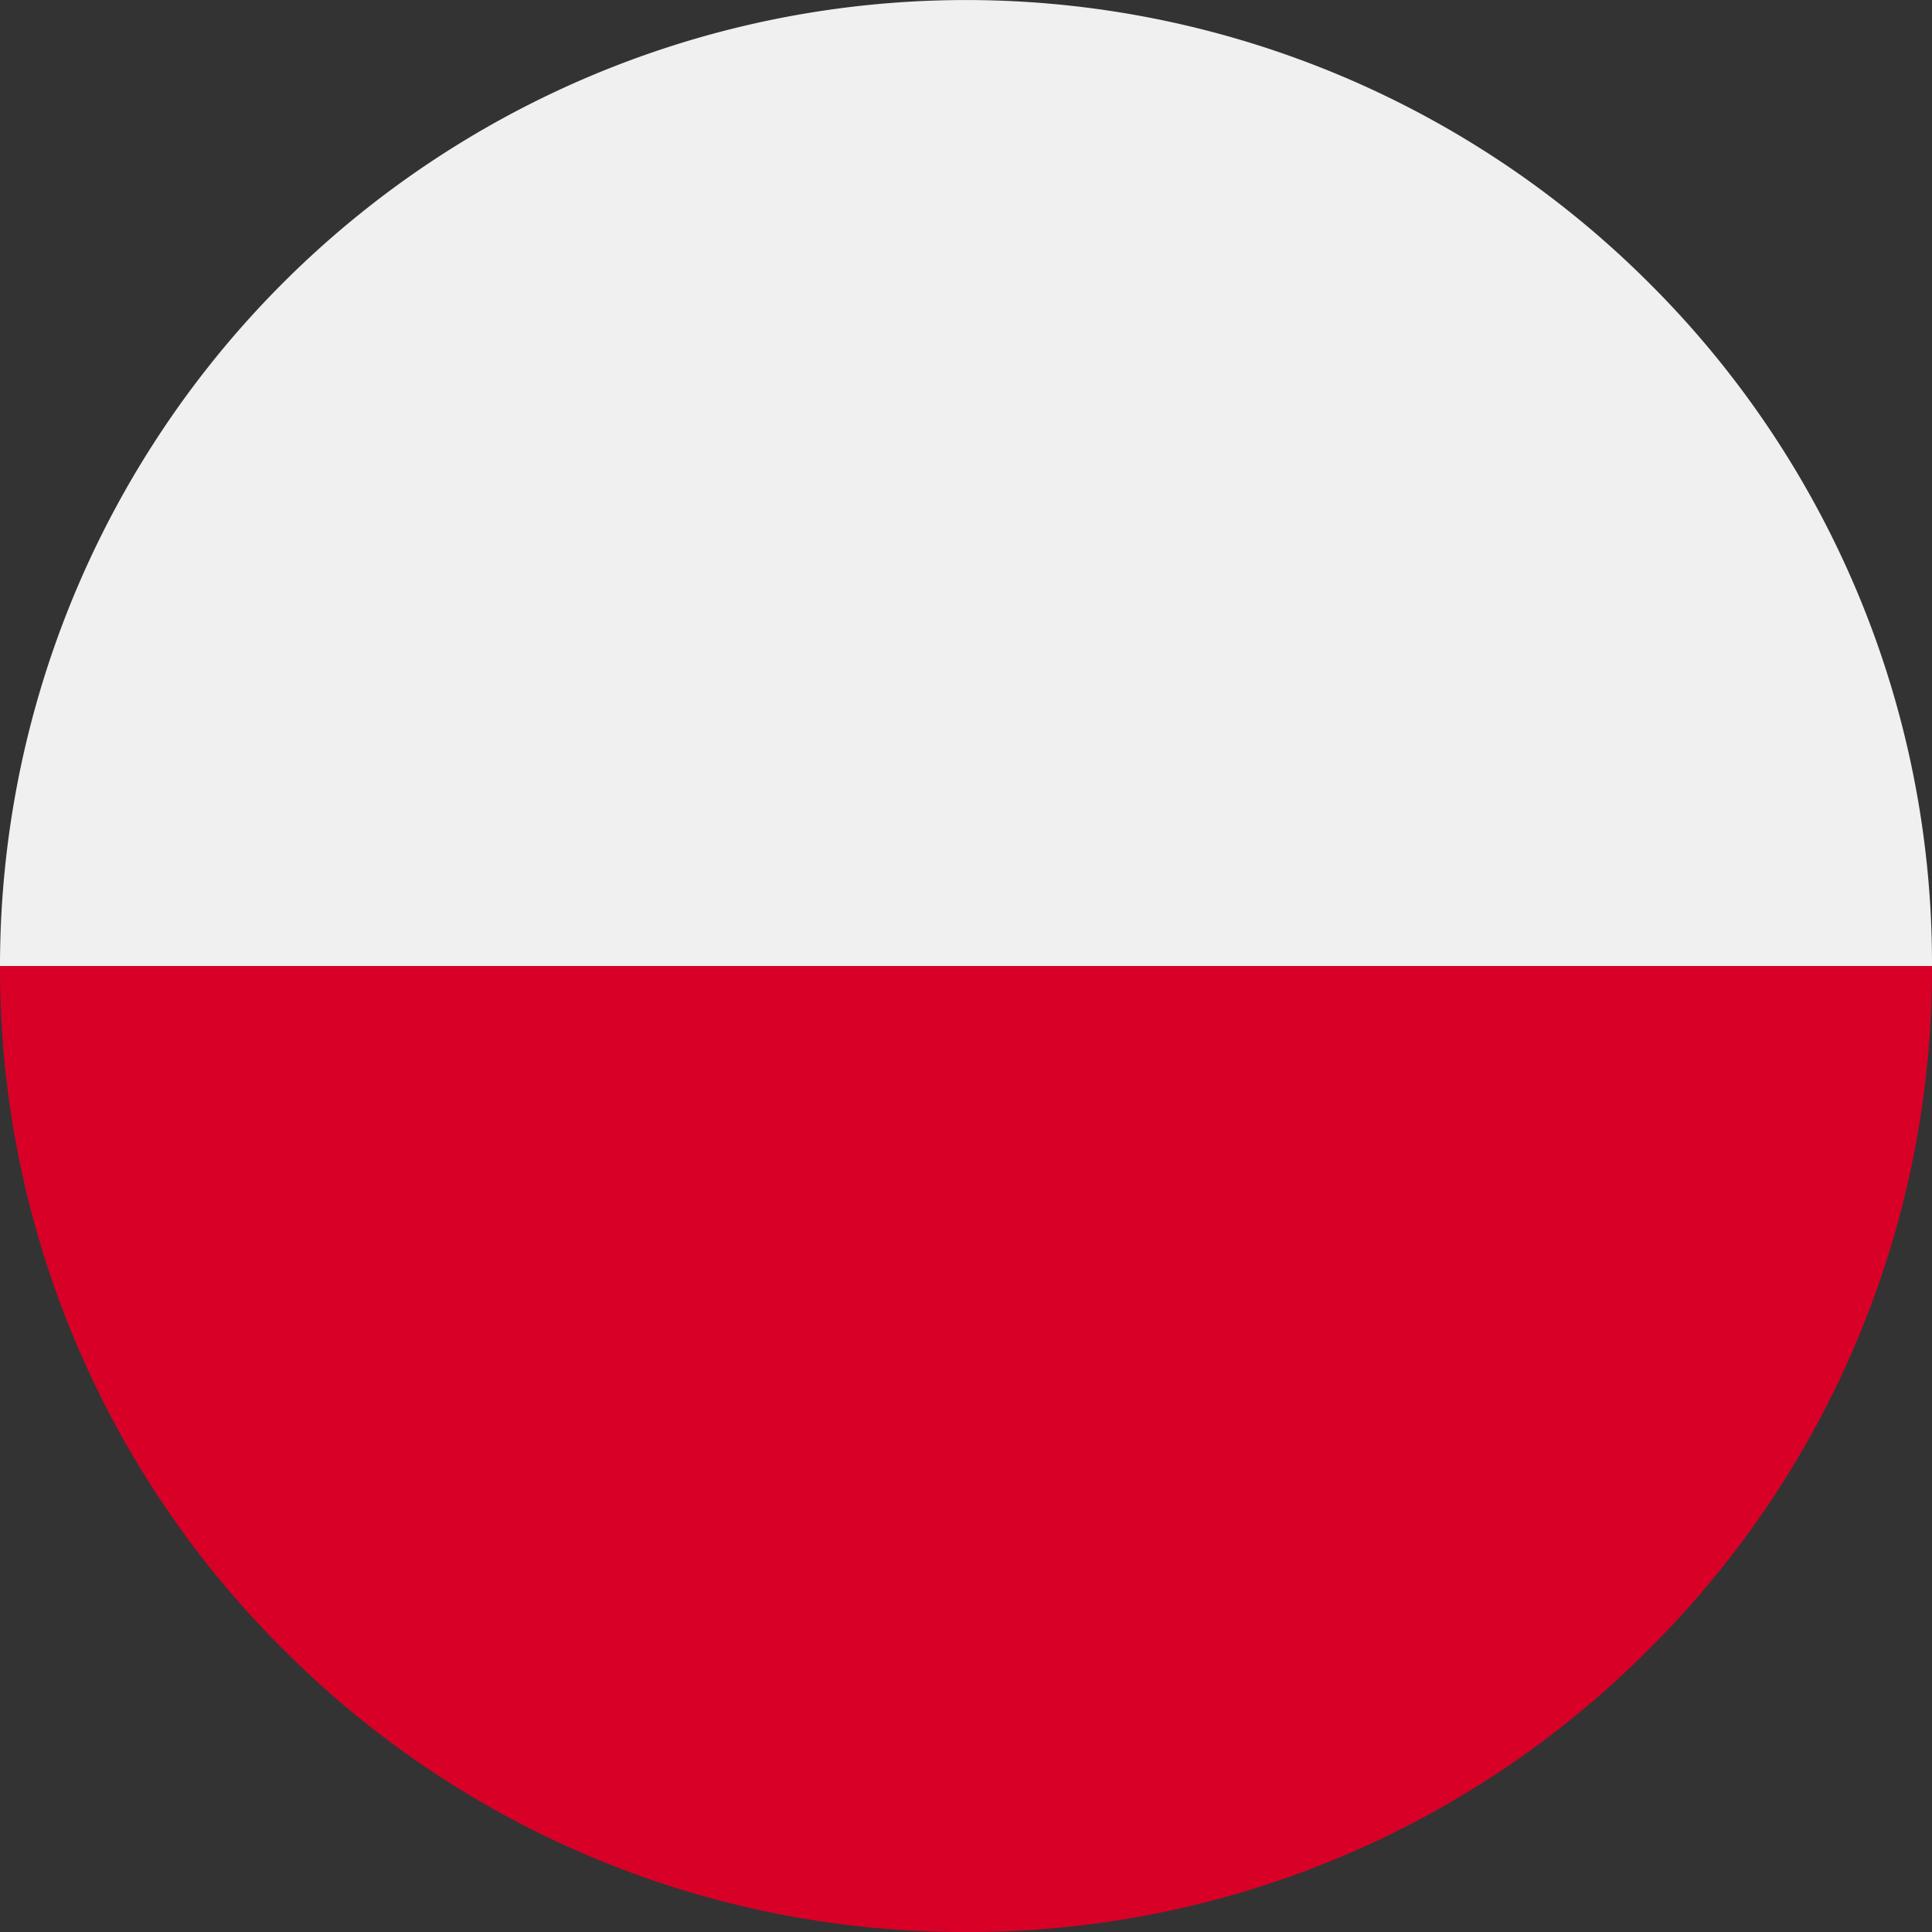 <svg xmlns="http://www.w3.org/2000/svg" width="24" height="24" viewBox="0 0 24 24">
  <rect x="0" y="0" width="24" height="24" fill="#333333" stroke="none"/>
  <g id="pl" transform="translate(-1325 -364)">
    <path id="Subtraction_1" data-name="Subtraction 1" d="M26,12H2A12,12,0,0,1,22.485,3.515,11.921,11.921,0,0,1,26,12Z" transform="translate(1323 364)" fill="#f0f0f0"/>
    <path id="Subtraction_2" data-name="Subtraction 2" d="M24,0H0A11.92,11.92,0,0,0,3.515,8.485,11.922,11.922,0,0,0,12,12a11.921,11.921,0,0,0,8.485-3.515A11.921,11.921,0,0,0,24,0Z" transform="translate(1325 376)" fill="#d80027"/>
  </g>
</svg>
